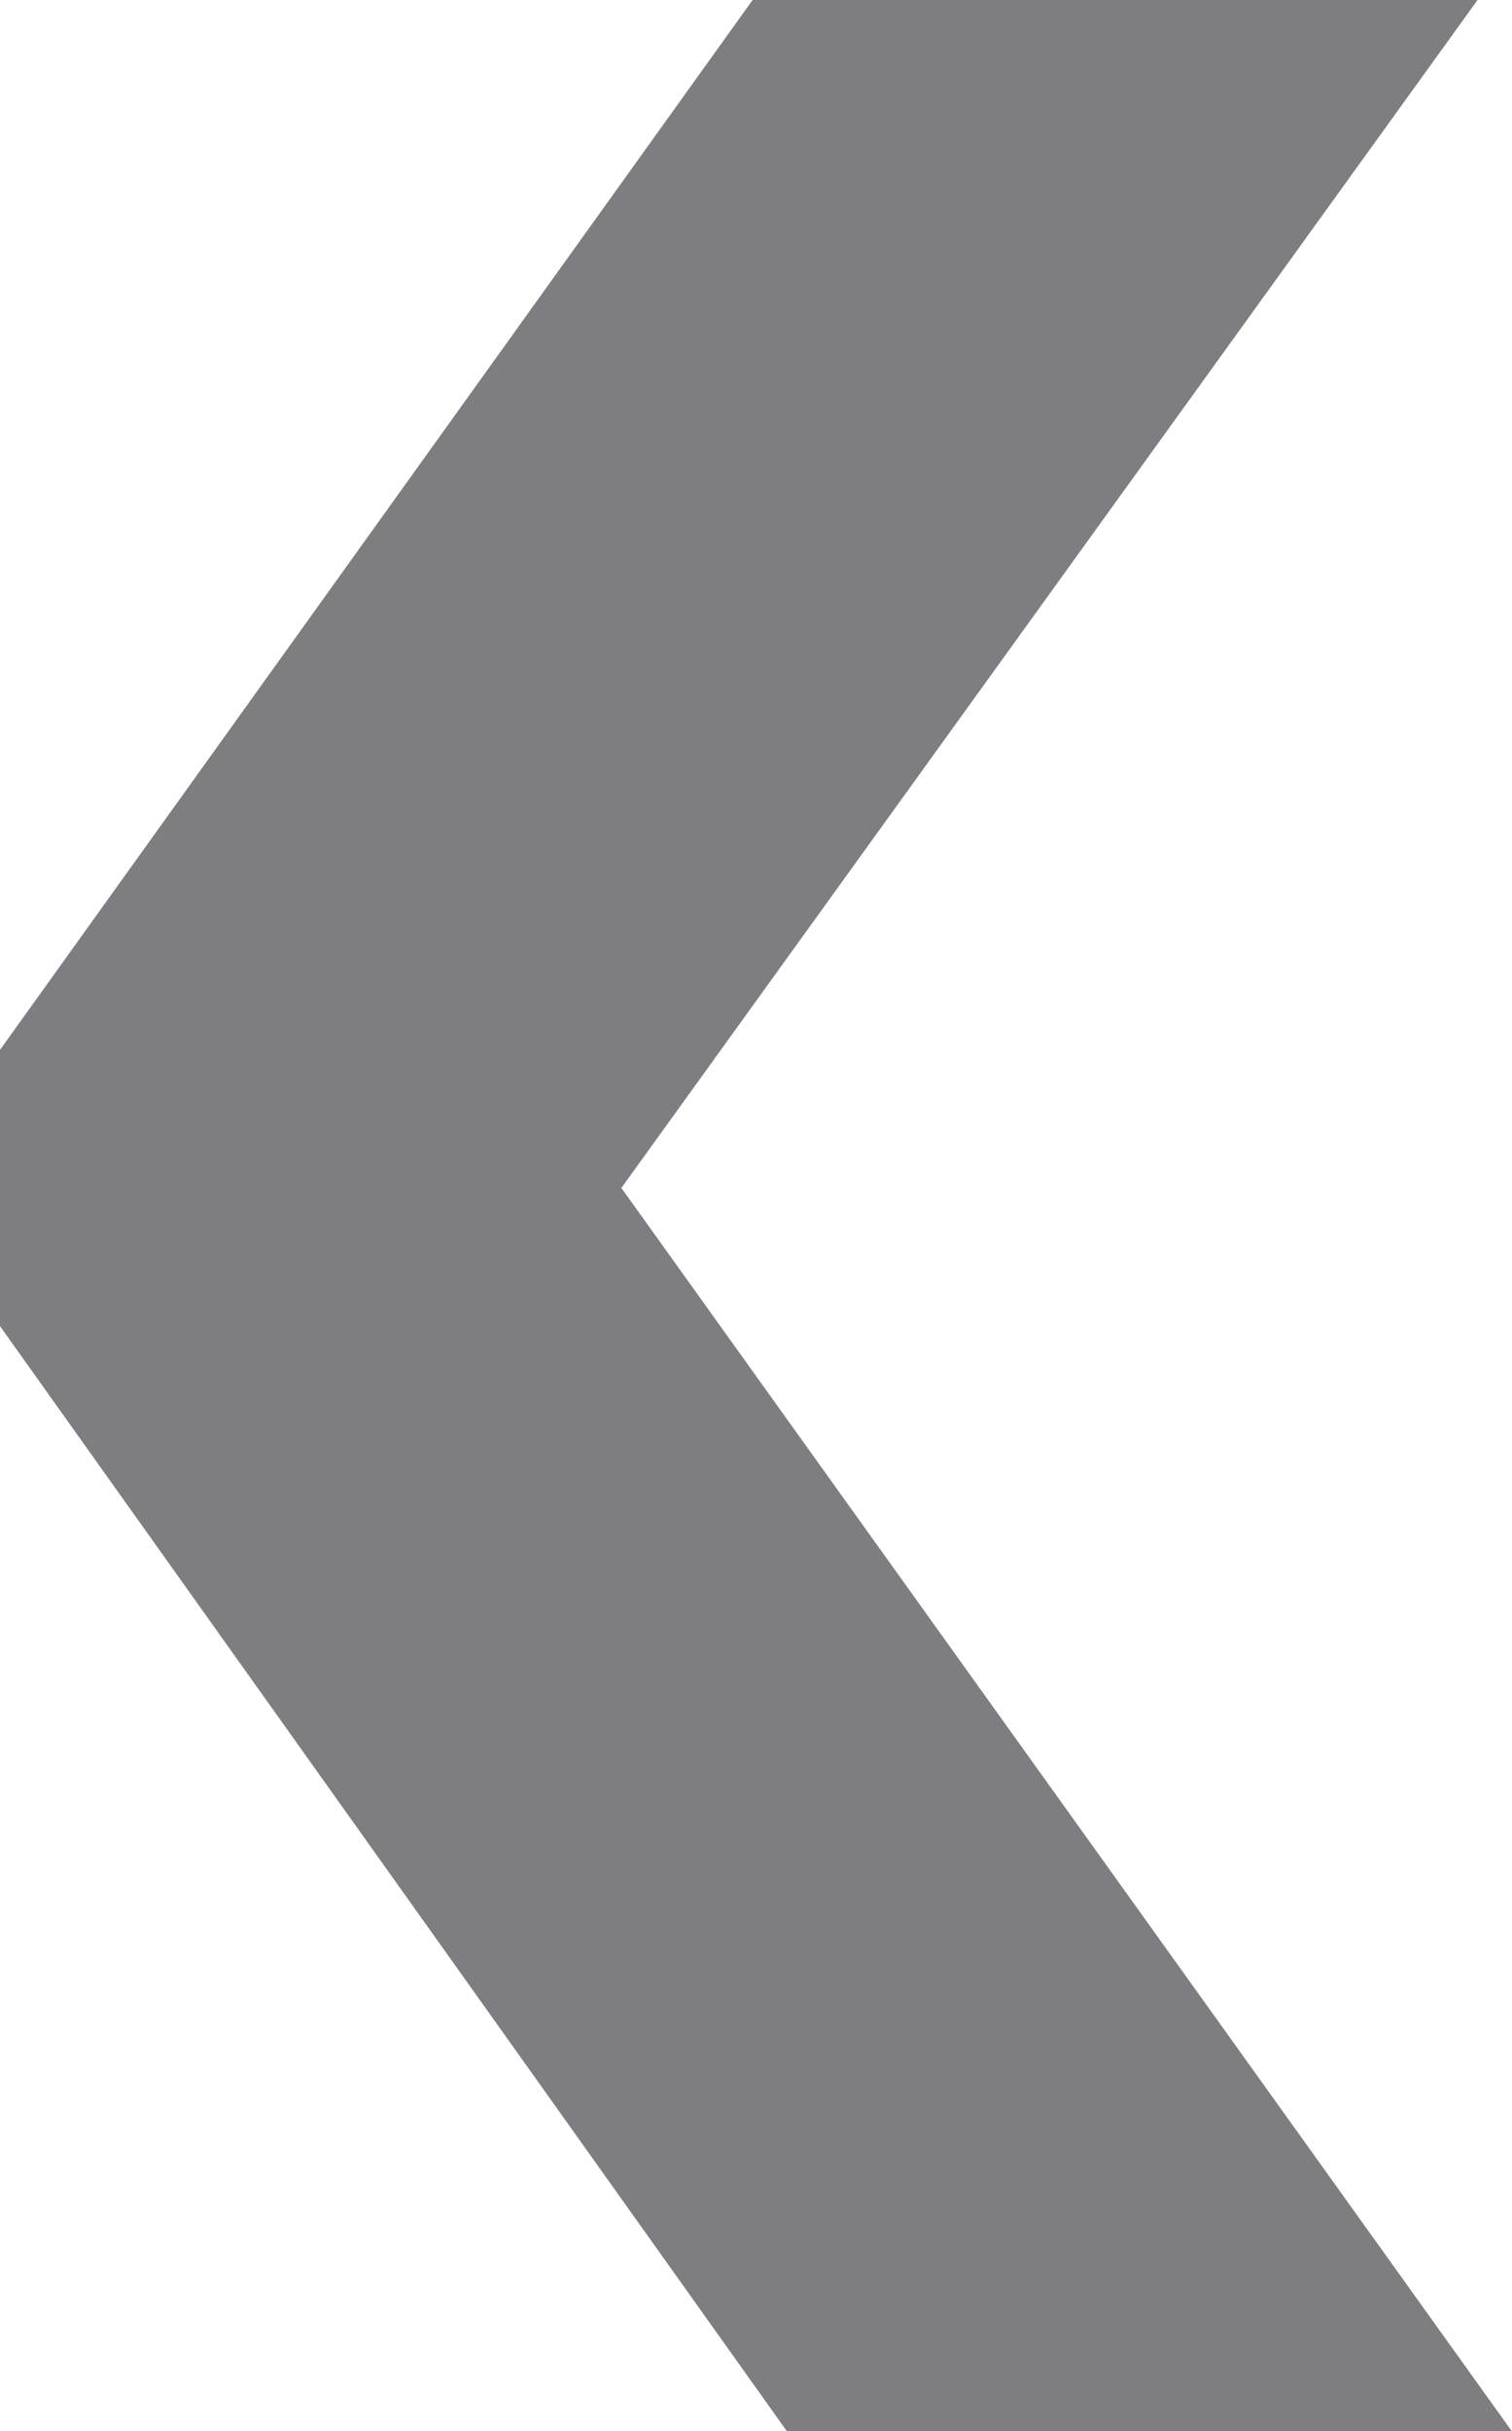 <svg xmlns="http://www.w3.org/2000/svg" width="17.418" height="27.997" viewBox="0 0 17.418 27.997">
  <path id="Trazado_4" data-name="Trazado 4" d="M123.358,14.68,133.221,1h-8.351L116.2,13.09v3.181L125.267,29h8.351Z" transform="translate(-116.2 -1)" fill="#7d7d82"/>
</svg>
